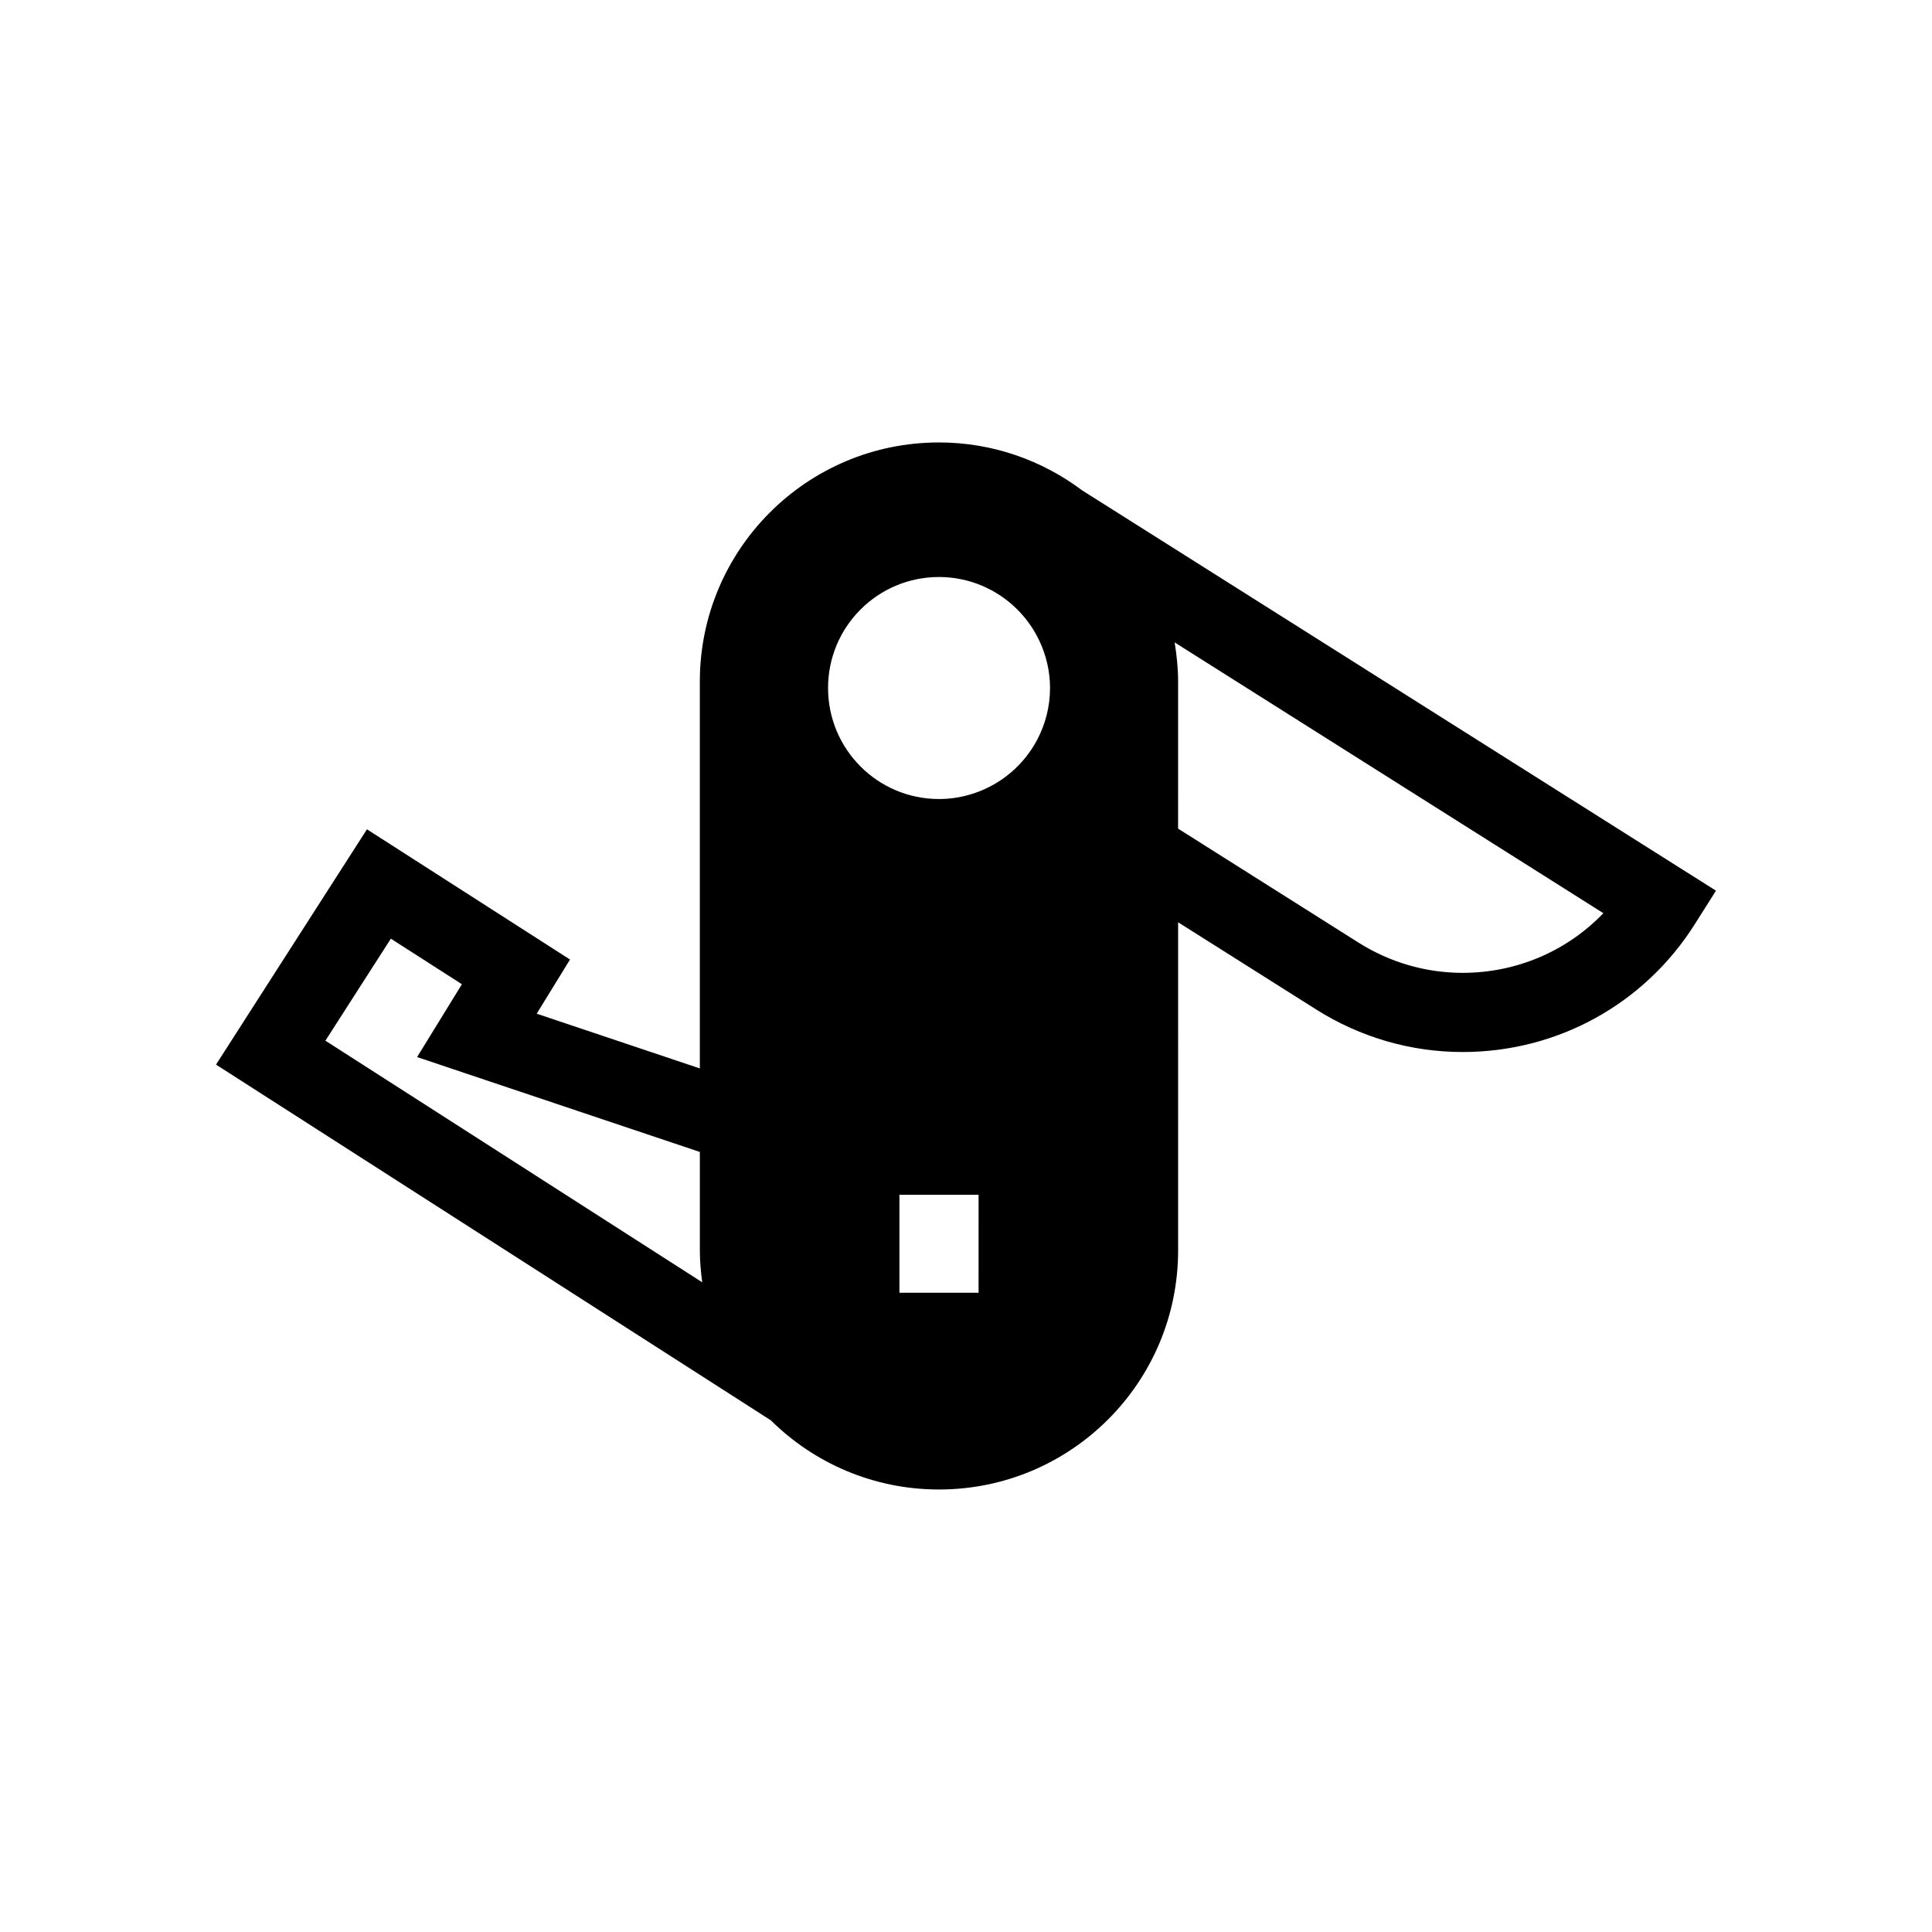 <?xml version="1.0" encoding="UTF-8"?>
<!-- Uploaded to: SVG Repo, www.svgrepo.com, Generator: SVG Repo Mixer Tools -->
<svg fill="#000000" width="800px" height="800px" version="1.1" viewBox="144 144 512 512" xmlns="http://www.w3.org/2000/svg">
 <path d="m430.79 273.96c-10.586-7.941-23.695-12.707-37.953-12.707-35.004 0-63.375 28.367-63.375 63.371v102.52l-43.23-14.504 8.828-14.352-53.816-34.516-40 62.359 147.04 94.273c11.445 11.324 27.176 18.328 44.559 18.328 35 0 63.371-28.367 63.371-63.379l-0.004-86.941 36.633 23.137c11.645 7.356 25.051 11.246 38.77 11.246 25.129 0 48.129-12.668 61.527-33.883l5.609-8.871zm-37.949 22.953c3.988 0 7.793 0.805 11.27 2.25 0.719 0.297 1.414 0.641 2.106 0.992 0.137 0.074 0.281 0.129 0.418 0.203 0.676 0.359 1.324 0.754 1.969 1.164 0.129 0.082 0.273 0.16 0.402 0.246 0.66 0.438 1.305 0.914 1.926 1.398 0.086 0.074 0.191 0.137 0.281 0.211 0.656 0.527 1.285 1.086 1.891 1.668 0.051 0.047 0.094 0.082 0.145 0.125 0.637 0.617 1.238 1.254 1.816 1.926 0.016 0.016 0.027 0.027 0.043 0.043 1.77 2.059 3.258 4.359 4.414 6.852 1.742 3.754 2.746 7.93 2.746 12.34 0 4.945-1.238 9.594-3.394 13.688-3.504 6.652-9.488 11.785-16.711 14.199-2.93 0.98-6.051 1.531-9.309 1.531-16.246 0-29.41-13.168-29.41-29.414-0.016-16.25 13.148-29.422 29.398-29.422zm-145.26 95.844 18.828 12.074-11.875 19.305 74.934 25.145v26.078c0 2.879 0.258 5.688 0.629 8.465l-99.863-64.031zm155.75 93.828h-20.977v-25.945h20.98v8.344zm128.28-84.77c-9.746 0-19.281-2.766-27.57-8l-47.836-30.219 0.004-38.973c0-3.543-0.363-6.992-0.922-10.379l113.62 71.762c-9.652 10.043-22.988 15.809-37.297 15.809z"/>
</svg>